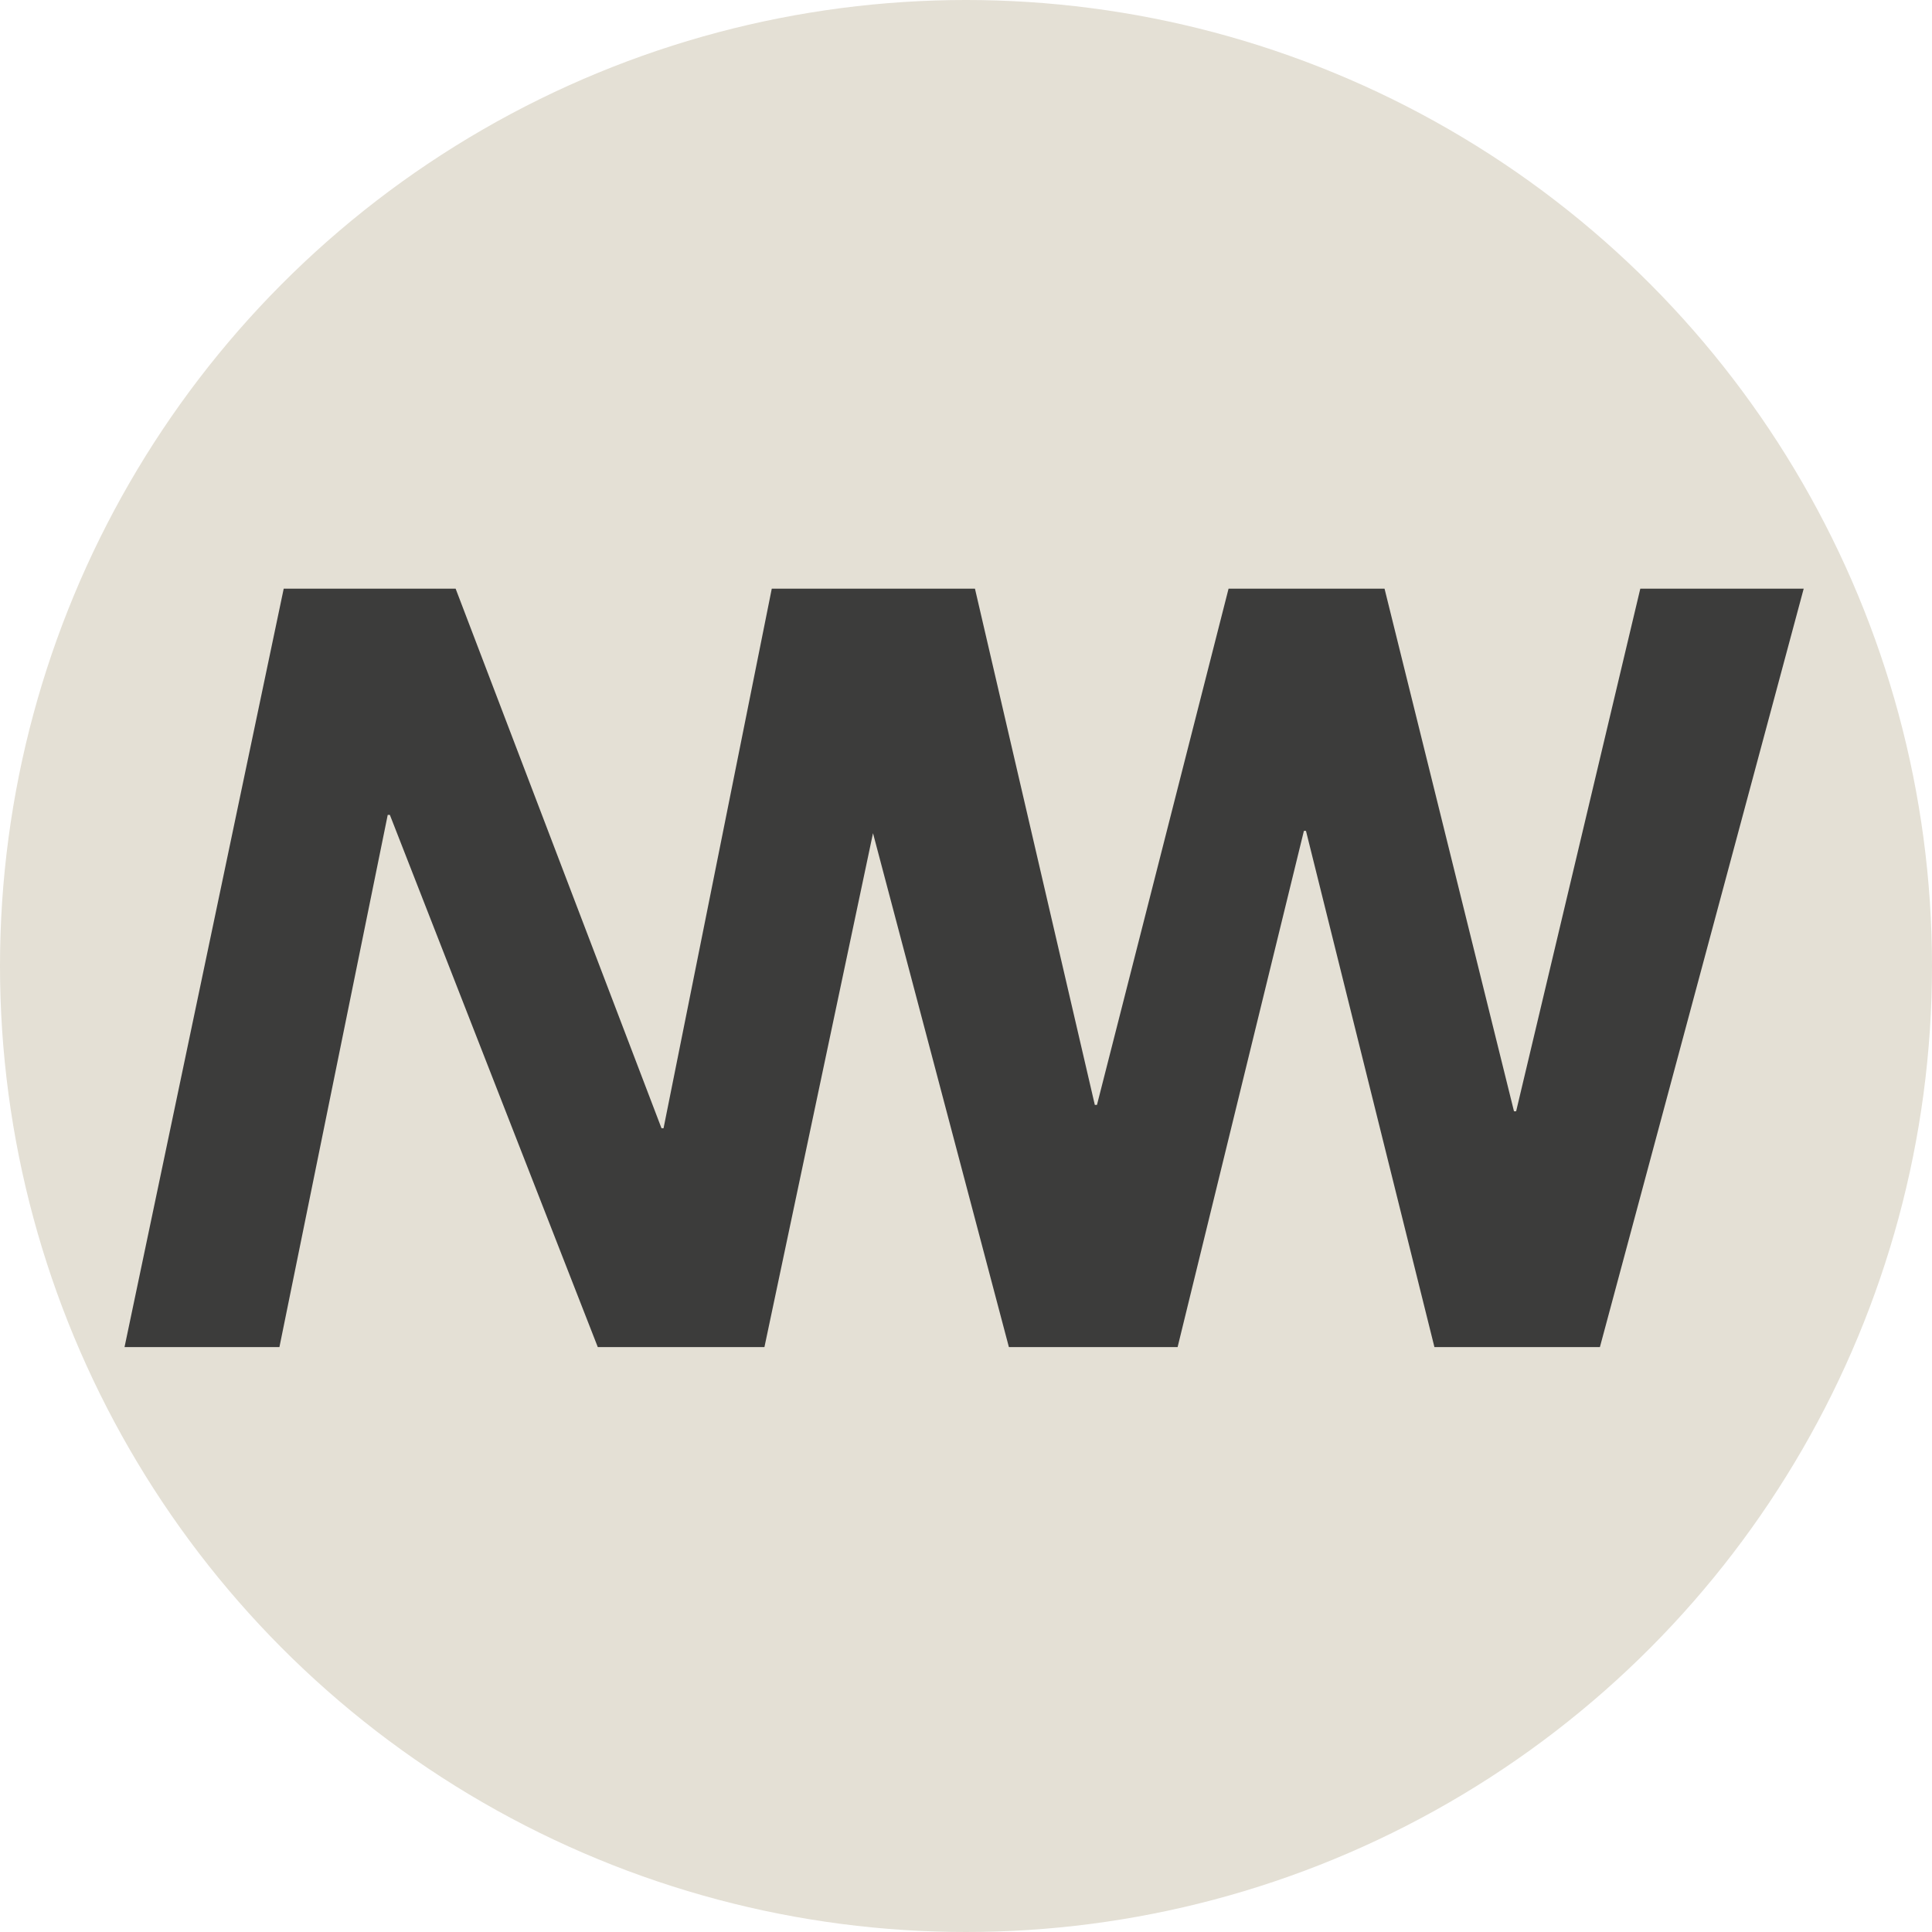 <svg width="512" height="512" viewBox="0 0 512 512" fill="none" xmlns="http://www.w3.org/2000/svg">
<circle cx="256" cy="256" r="256" fill="#E4E0D5"/>
<path d="M434.697 156L401.792 294.499H401.222L366.916 156H325.583L290.708 292.812H290.138L258.373 156H204.528L175.849 298.991H175.303L120.746 156H75.188L33 357H74.048L102.751 215.958H103.321L158.423 357H202.581L231.355 220.806L267.37 357H312.075L345.549 220.188H346.095L380.14 357H423.989L478 156H434.697Z" fill="#3C3C3B"/>
</svg>
